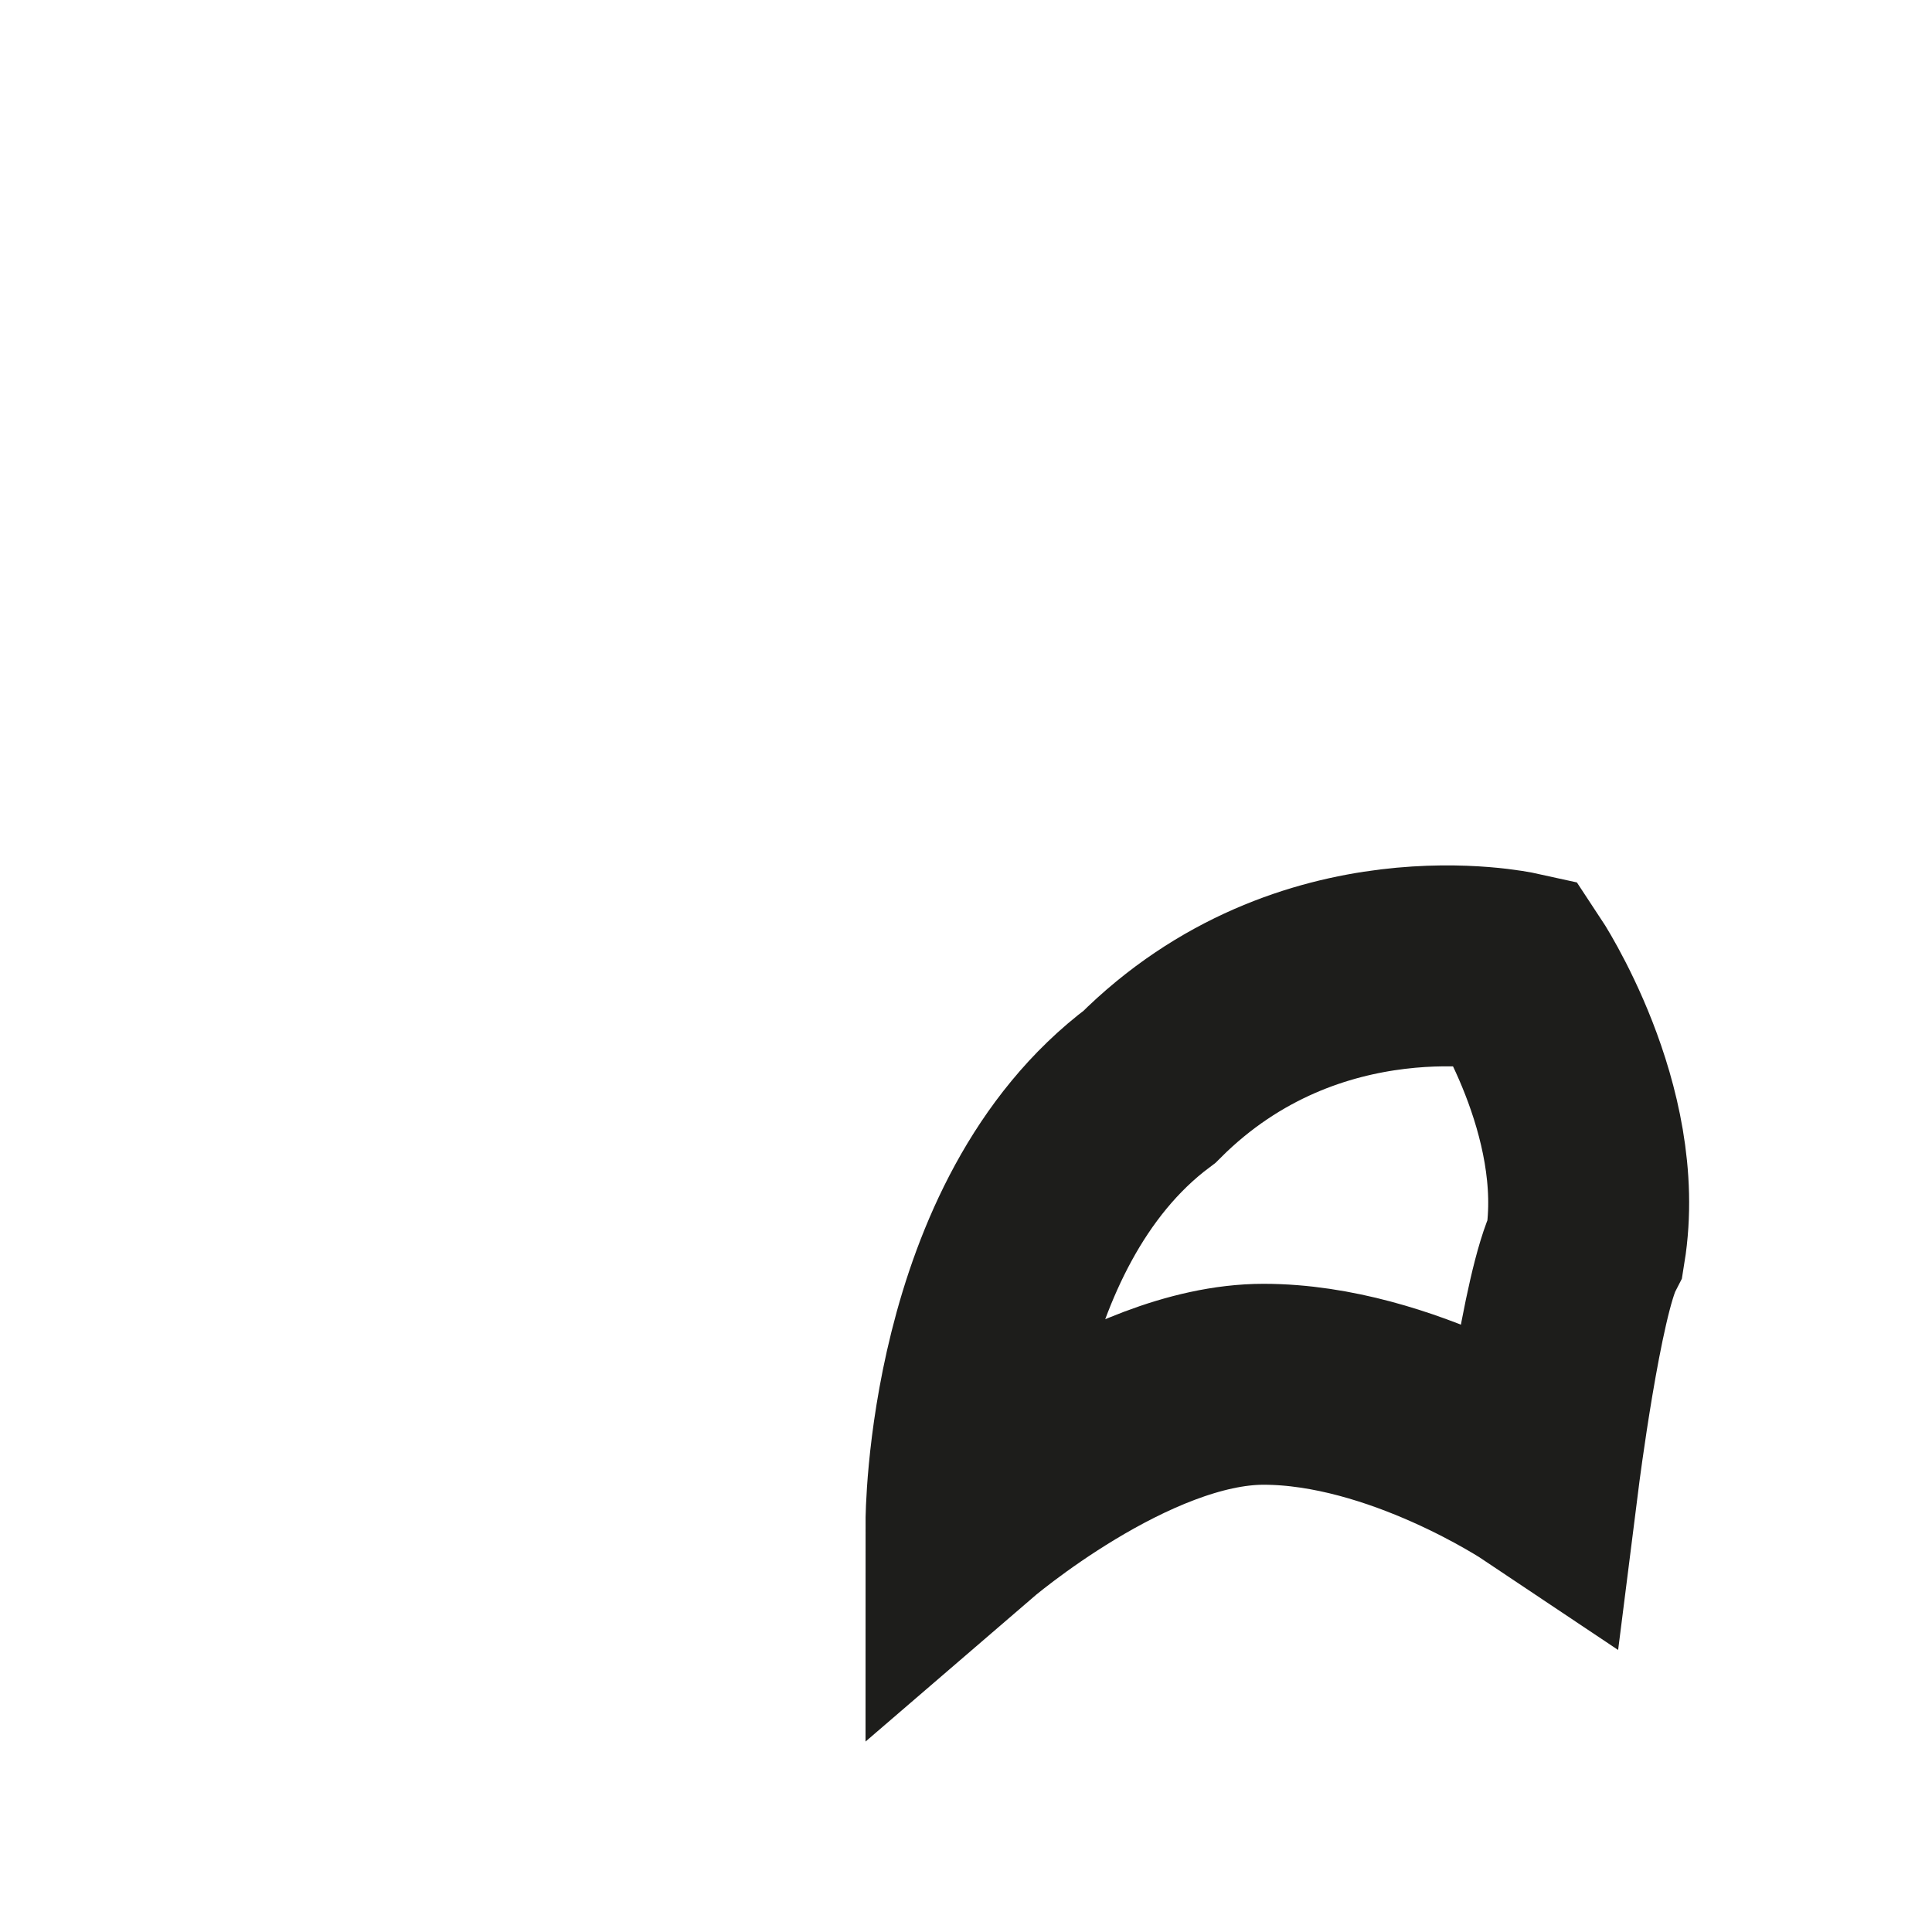 <?xml version="1.0" encoding="utf-8"?>
<svg xmlns="http://www.w3.org/2000/svg" fill="none" height="100%" overflow="visible" preserveAspectRatio="none" style="display: block;" viewBox="0 0 2 2" width="100%">
<path d="M1.569 1.006C1.569 1.006 1.356 0.959 1.19 1.125C1 1.267 1 1.576 1 1.576C1 1.576 1.166 1.433 1.308 1.433C1.451 1.433 1.593 1.528 1.593 1.528C1.593 1.528 1.617 1.338 1.641 1.291C1.664 1.149 1.569 1.006 1.569 1.006Z" id="Vector" stroke="#1D1D1B" stroke-miterlimit="3.864" stroke-width="0.208"/>
</svg>